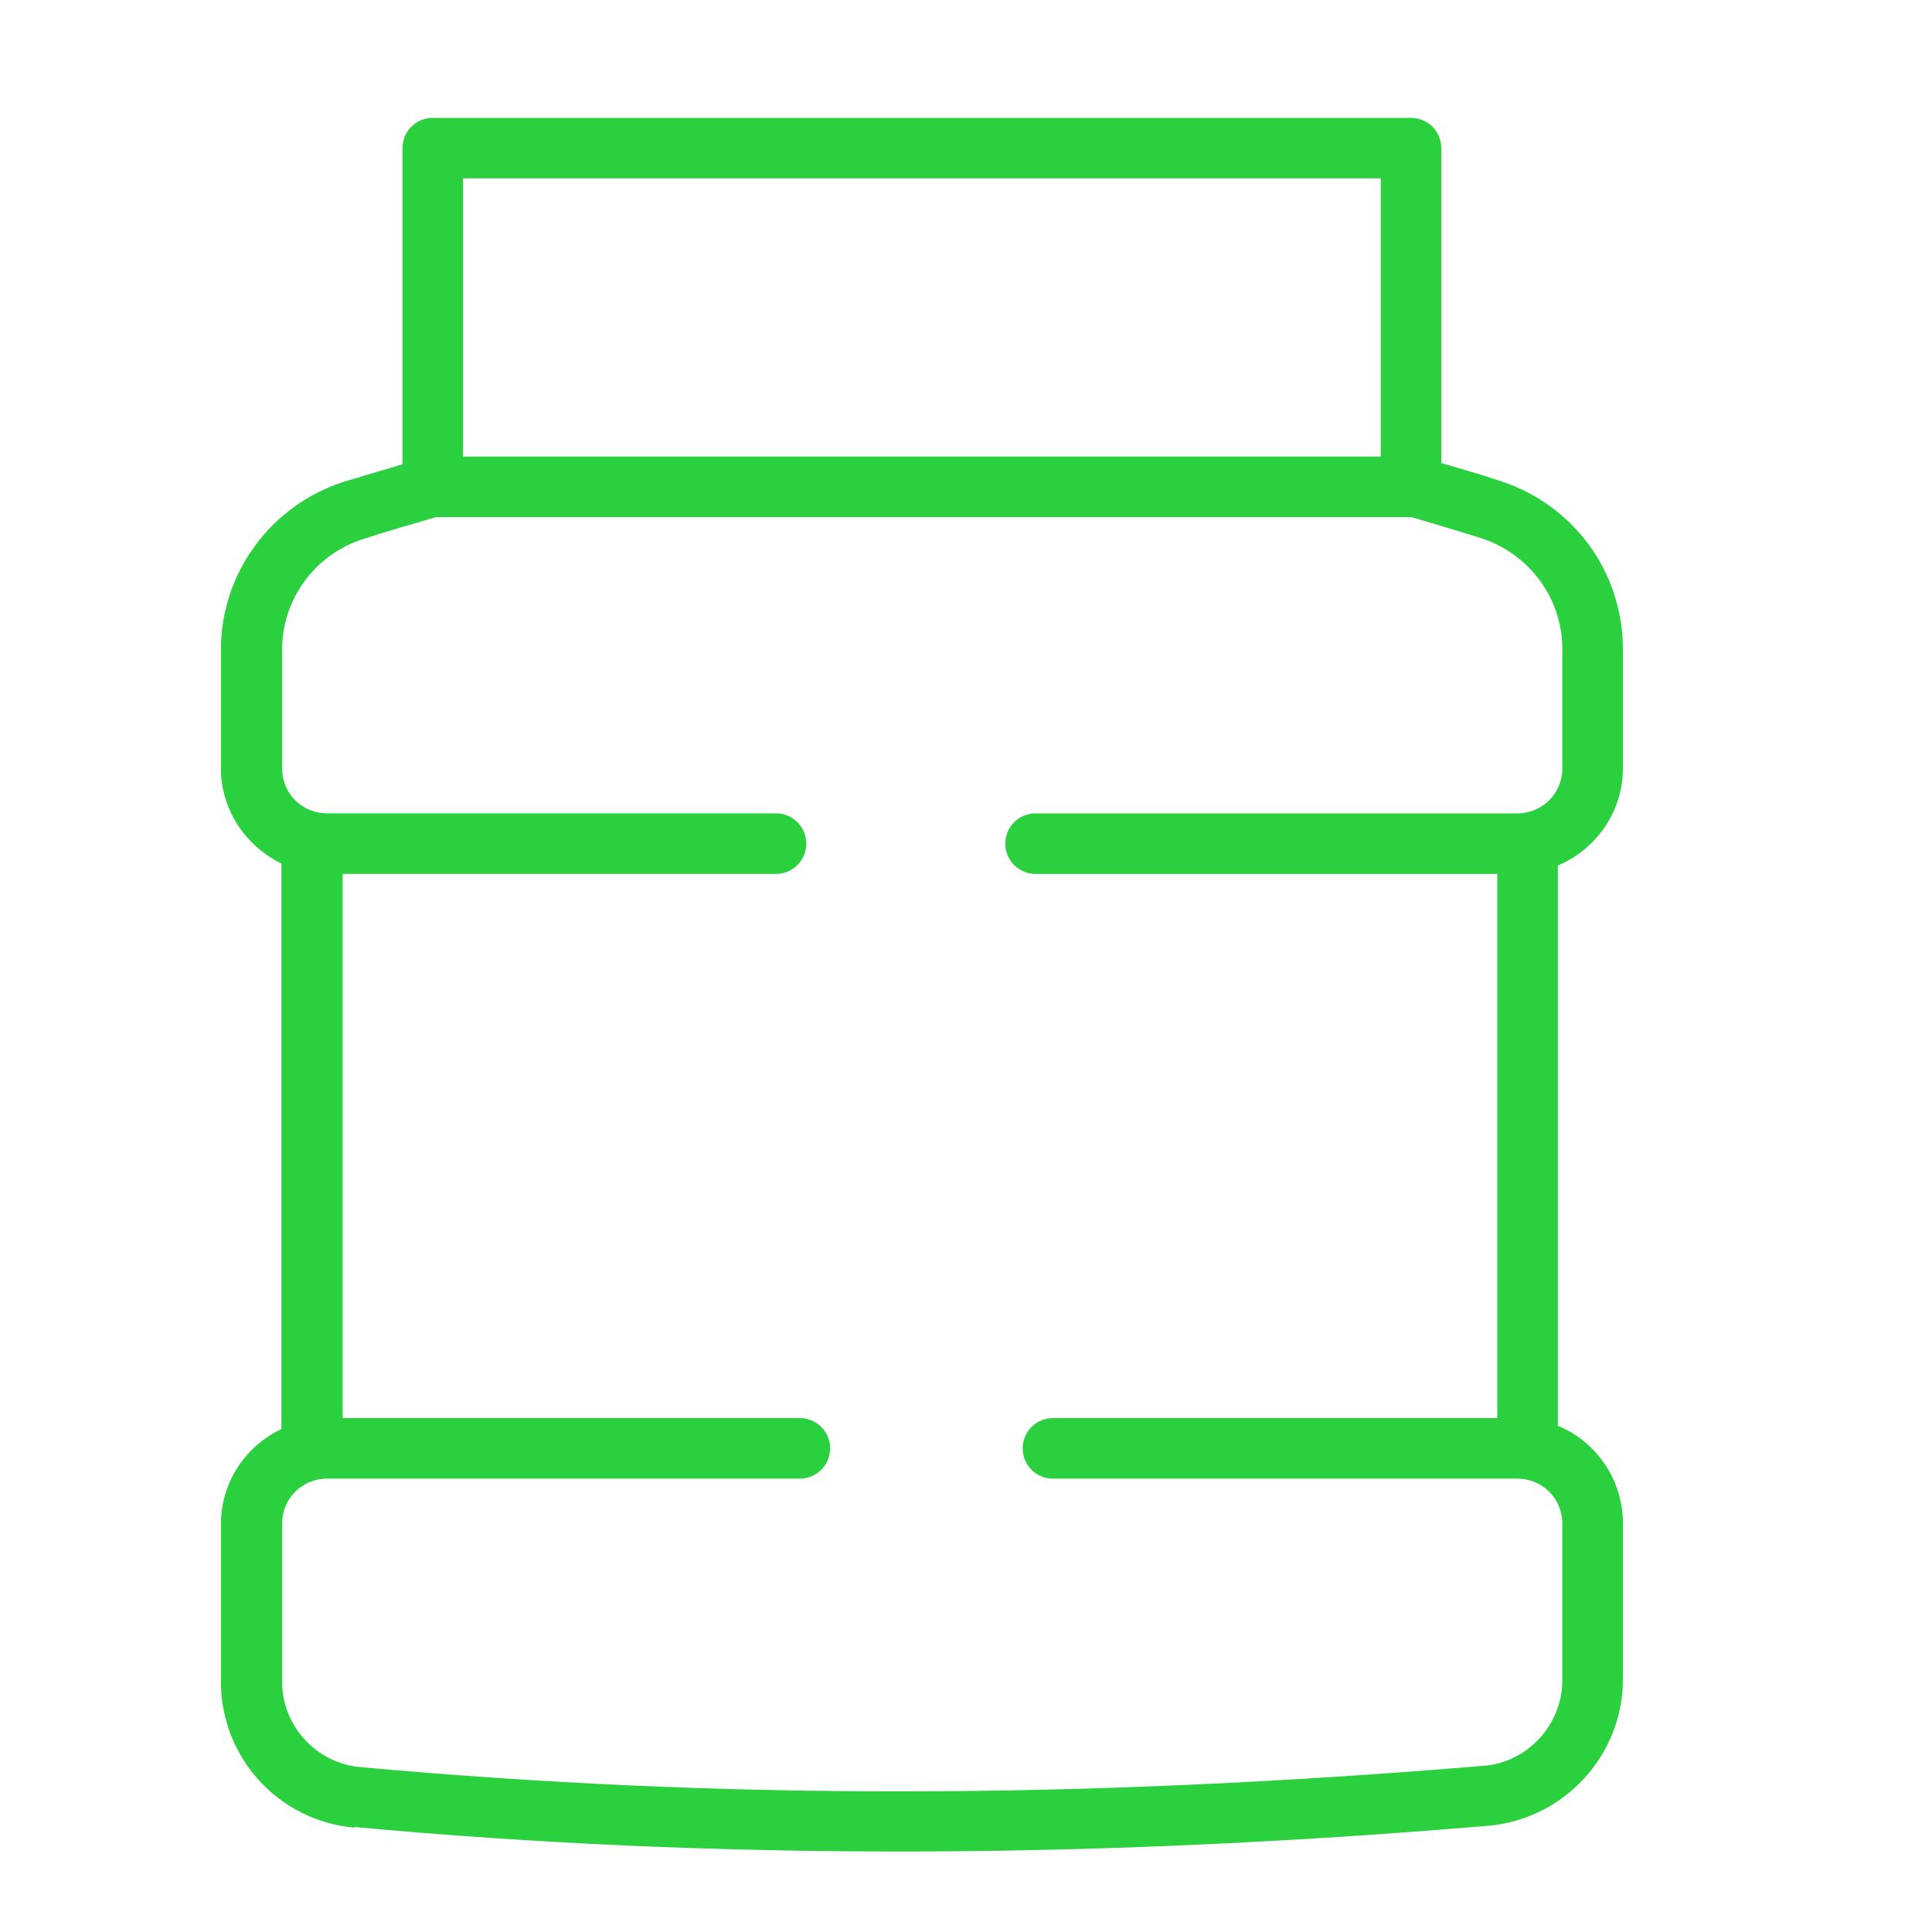 <?xml version="1.0" encoding="UTF-8"?>
<svg id="Layer_1" data-name="Layer 1" xmlns="http://www.w3.org/2000/svg" viewBox="0 0 30 30">
  <defs>
    <style>
      .cls-1 {
        fill: #2ad03d;
        stroke-width: 0px;
      }
    </style>
  </defs>
  <path class="cls-1" d="M5.51,28.37c2.82.26,5.61.38,8.48.38s5.93-.13,9.12-.4c1.17-.1,2.09-1.09,2.09-2.27v-2.43c0-.68-.42-1.27-1.01-1.51v-8.7c.59-.25,1.01-.83,1.01-1.51v-1.85c0-1.19-.76-2.24-1.9-2.61-.3-.1-.61-.19-.92-.28V2.3c0-.26-.21-.47-.47-.47H6.72c-.26,0-.47.21-.47.47v4.91c-.3.09-.61.18-.91.27-1.14.37-1.91,1.42-1.91,2.61v1.84c0,.65.39,1.21.94,1.48v8.78c-.55.26-.94.82-.94,1.48v2.44c0,1.18.89,2.16,2.07,2.27ZM7.19,2.77h14.25v4.32H7.19V2.77ZM4.38,23.66c0-.39.31-.7.7-.7h7.34c.26,0,.47-.21.47-.47s-.21-.47-.47-.47h-7.1v-8.45h6.73c.26,0,.47-.21.47-.47s-.21-.47-.47-.47h-6.97c-.39,0-.7-.31-.7-.7v-1.84c0-.79.51-1.48,1.26-1.72.37-.12.75-.23,1.13-.34h15.15s0,0,0,0c.37.11.74.22,1.09.33.75.25,1.25.94,1.25,1.72v1.85c0,.39-.31.7-.7.7h-7.48c-.26,0-.47.21-.47.47s.21.47.47.47h7.17v8.45h-6.9c-.26,0-.47.21-.47.47s.21.47.47.47h7.21c.39,0,.7.31.7.7v2.43c0,.69-.54,1.28-1.23,1.33-6.26.52-11.8.53-17.43.02-.69-.06-1.22-.64-1.22-1.33v-2.44Z"/>
</svg>
